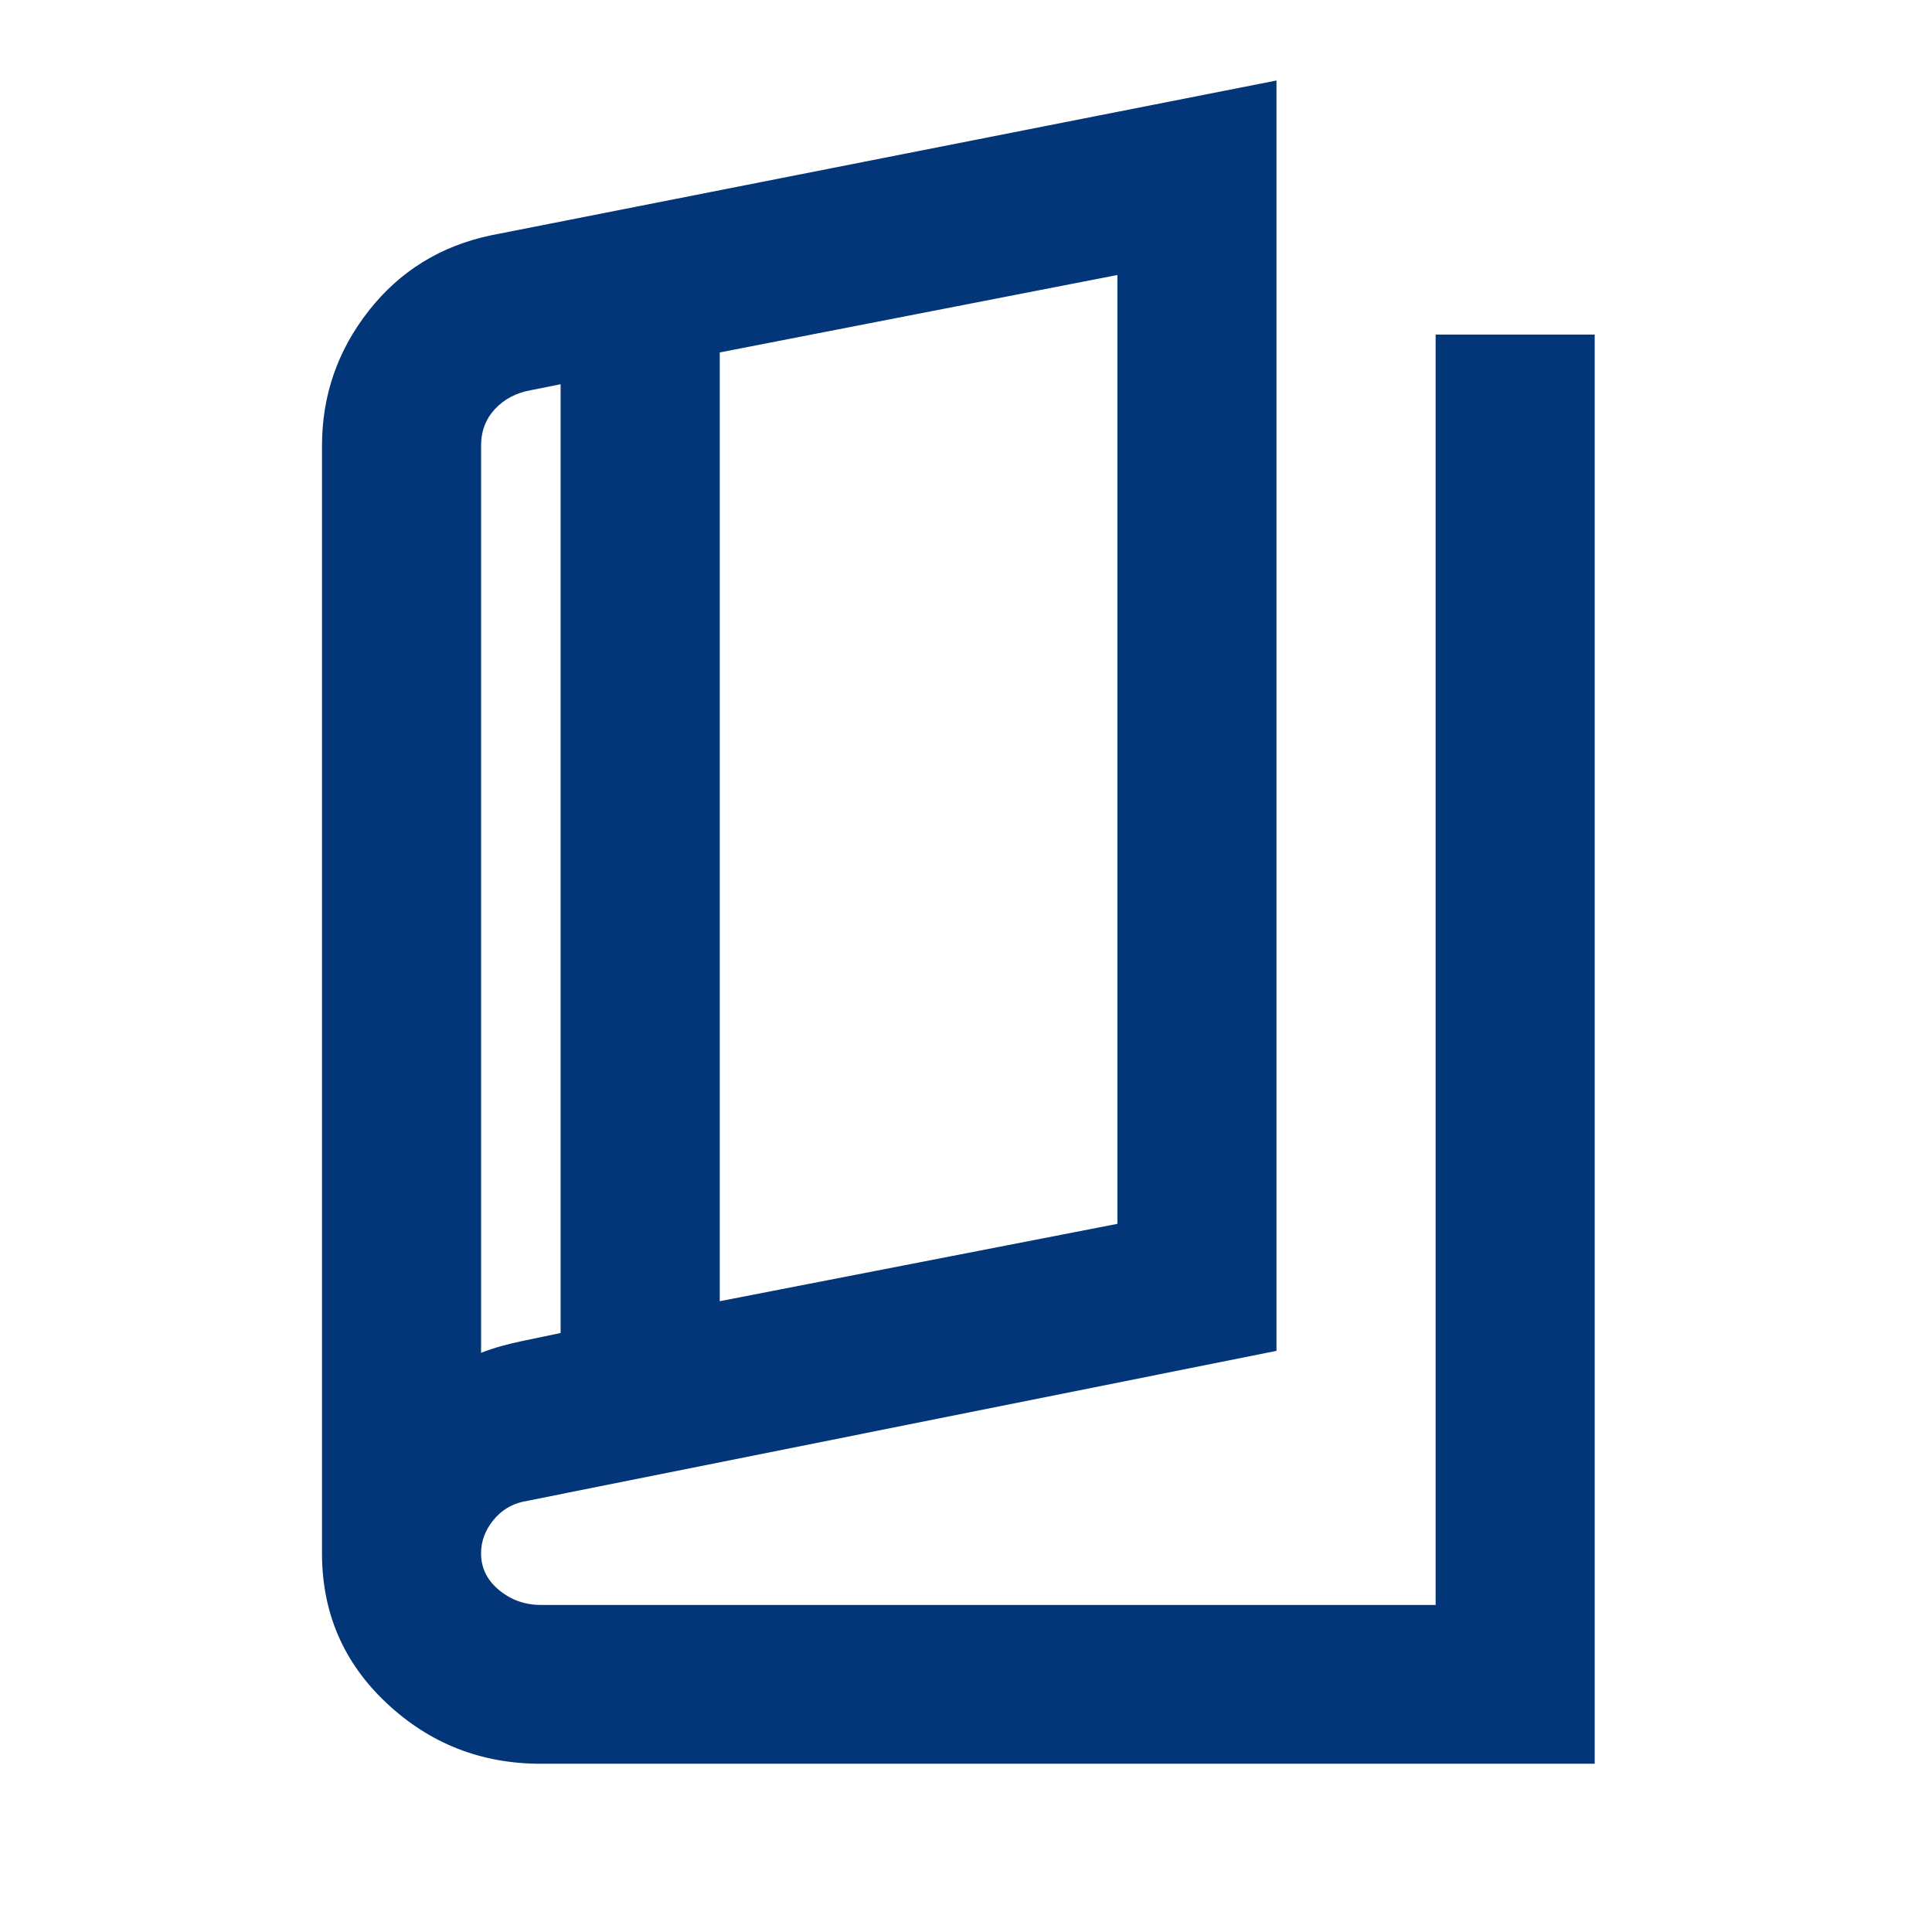 <svg width="24" height="24" viewBox="0 0 24 24" fill="none" xmlns="http://www.w3.org/2000/svg">
<path d="M6.717 21.91C5.976 21.91 5.338 21.659 4.803 21.157C4.268 20.656 4 20.036 4 19.296V5.537C4 4.912 4.194 4.353 4.581 3.86C4.968 3.367 5.474 3.055 6.1 2.923L15.857 1V16.781L6.495 18.655C6.347 18.688 6.223 18.766 6.124 18.889C6.026 19.012 5.976 19.148 5.976 19.296C5.976 19.477 6.05 19.629 6.199 19.752C6.347 19.875 6.52 19.937 6.717 19.937H17.834V4.156H19.81V21.91H6.717ZM8.941 16.164L13.881 15.203V3.416L8.941 4.378V16.164ZM6.964 16.559V4.773L6.594 4.847C6.413 4.879 6.264 4.958 6.149 5.081C6.034 5.204 5.976 5.356 5.976 5.537V16.805C6.059 16.773 6.145 16.744 6.236 16.719C6.326 16.695 6.413 16.674 6.495 16.657L6.964 16.559Z" fill="#023679"/>
</svg>
